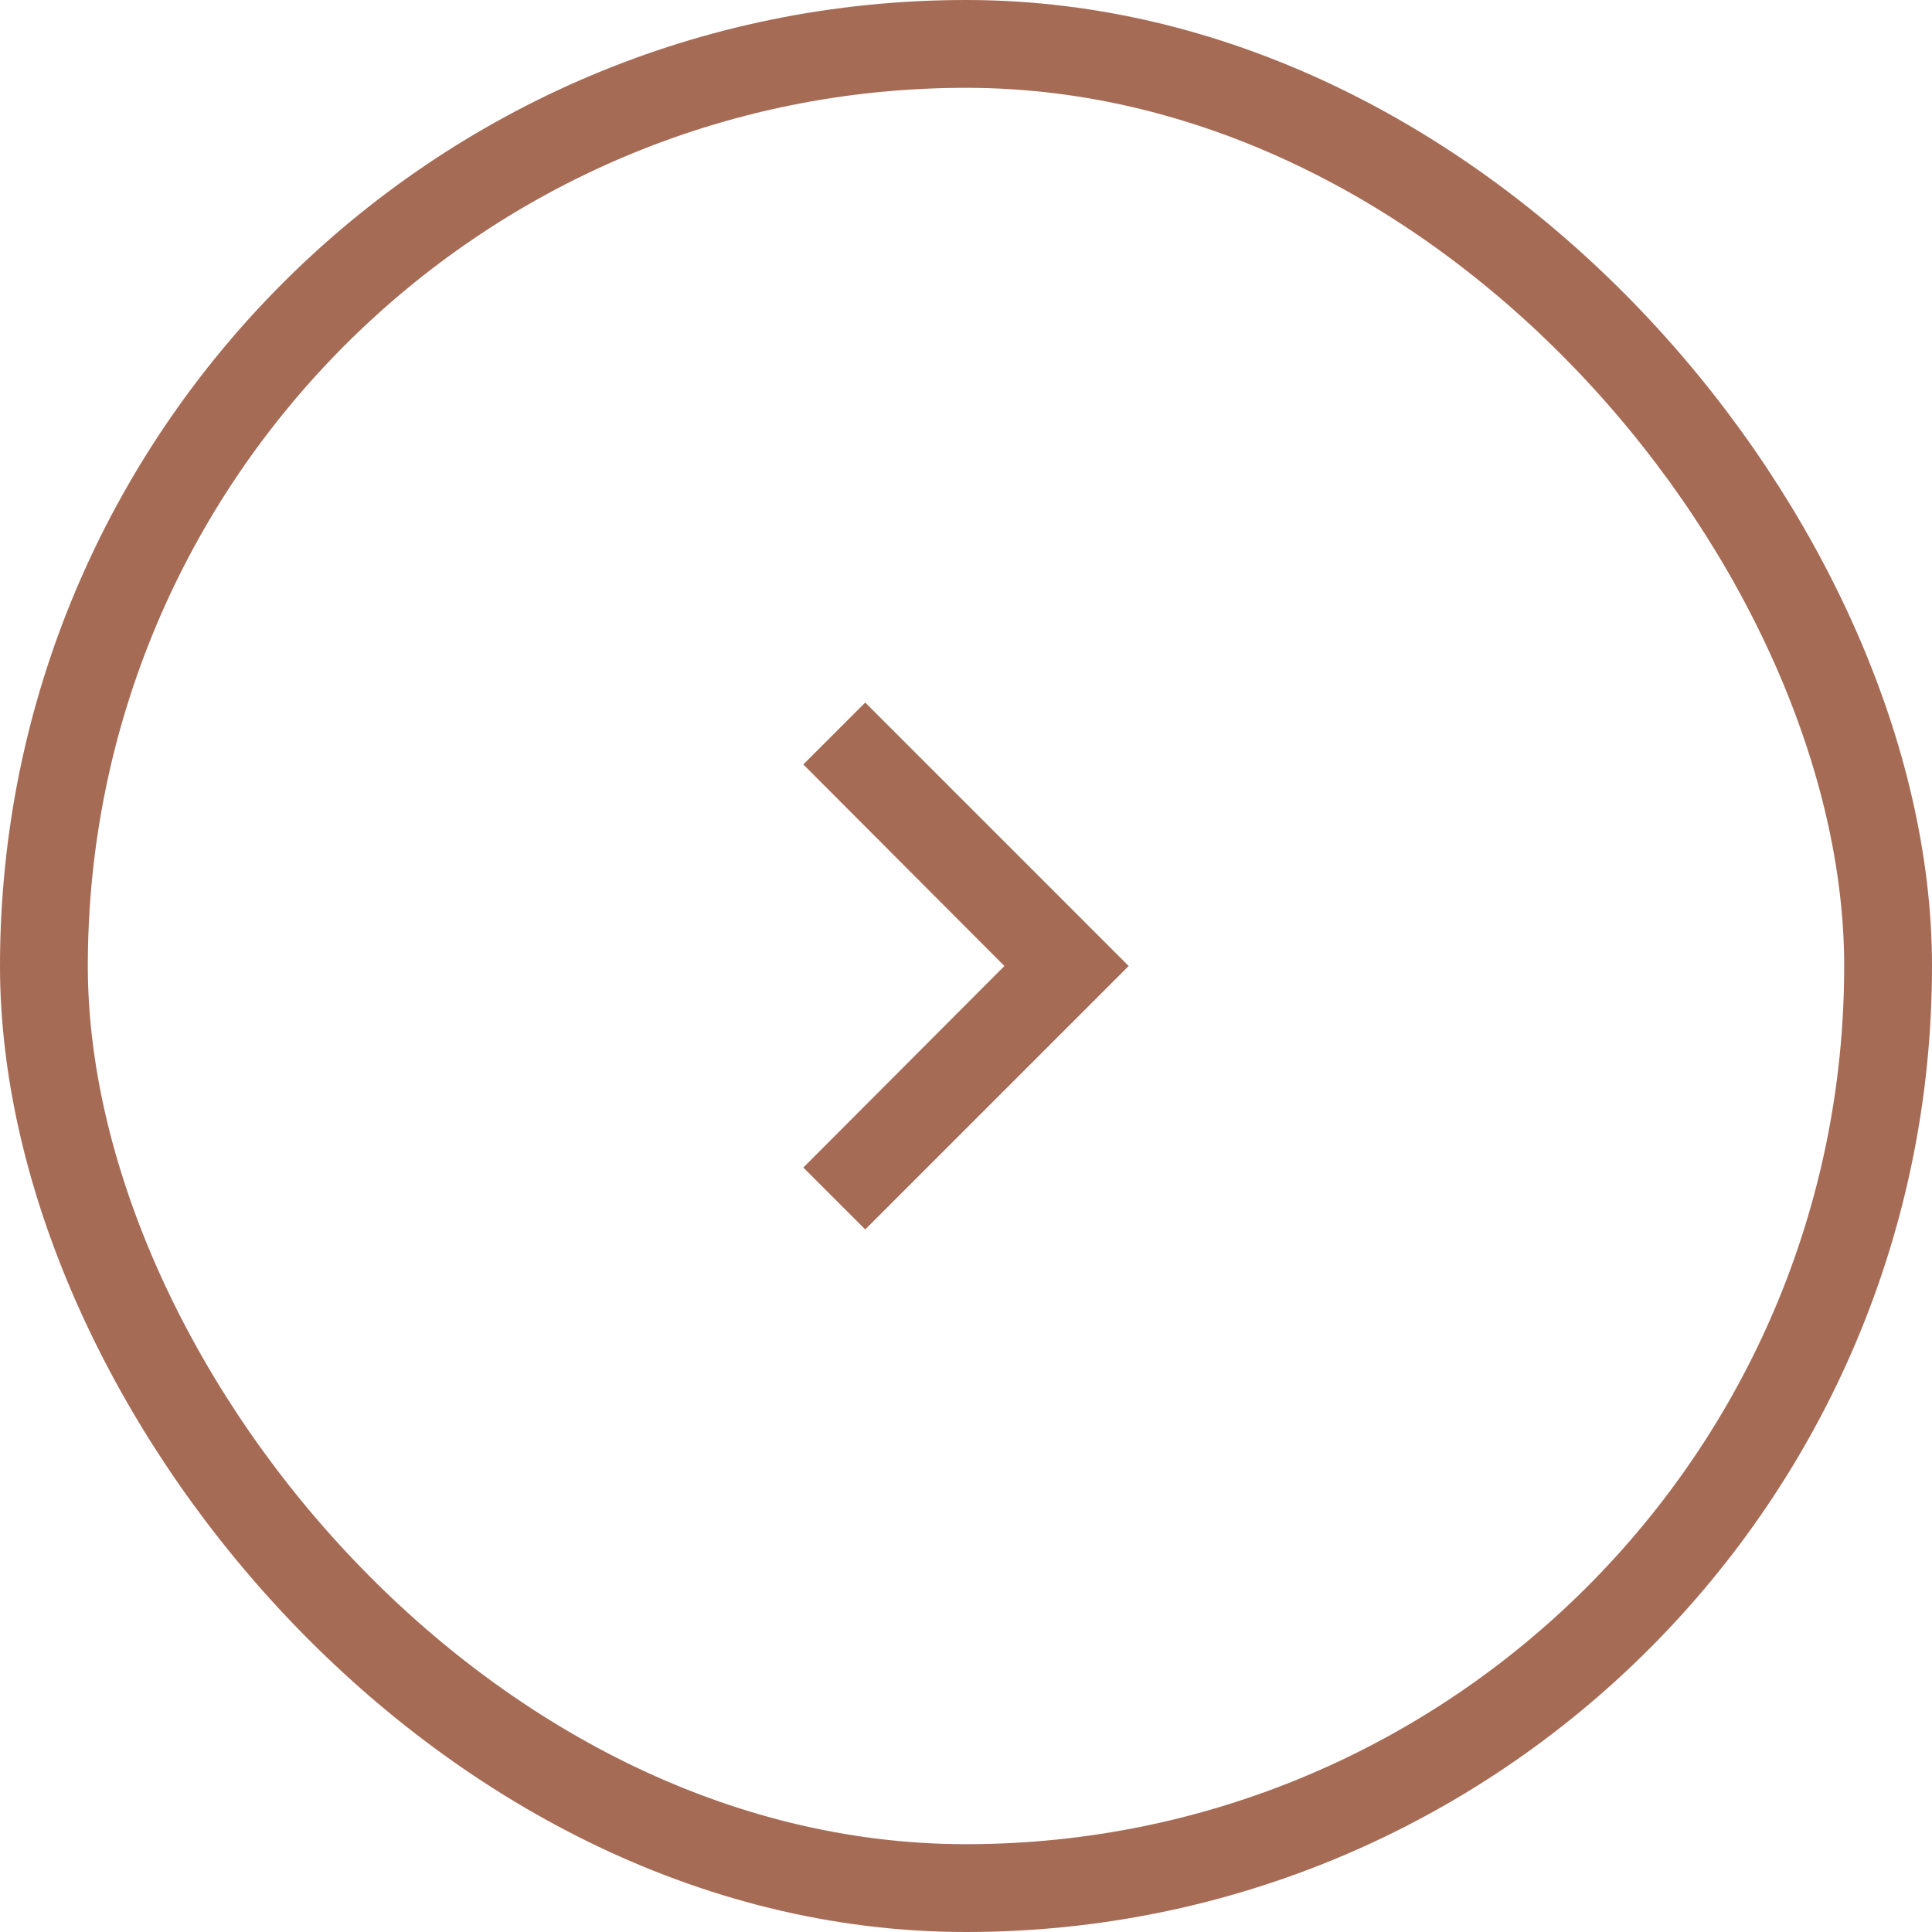 <?xml version="1.0" encoding="UTF-8"?>
<svg xmlns="http://www.w3.org/2000/svg" width="44" height="44" viewBox="0 0 44 44" fill="none">
  <path d="M19.705 28L18.295 26.59L22.875 22L18.295 17.41L19.705 16L25.705 22L19.705 28Z" fill="#A66B55"></path>
  <rect x="1" y="1" width="42" height="42" rx="21" stroke="#A66B55" stroke-width="2"></rect>
</svg>
